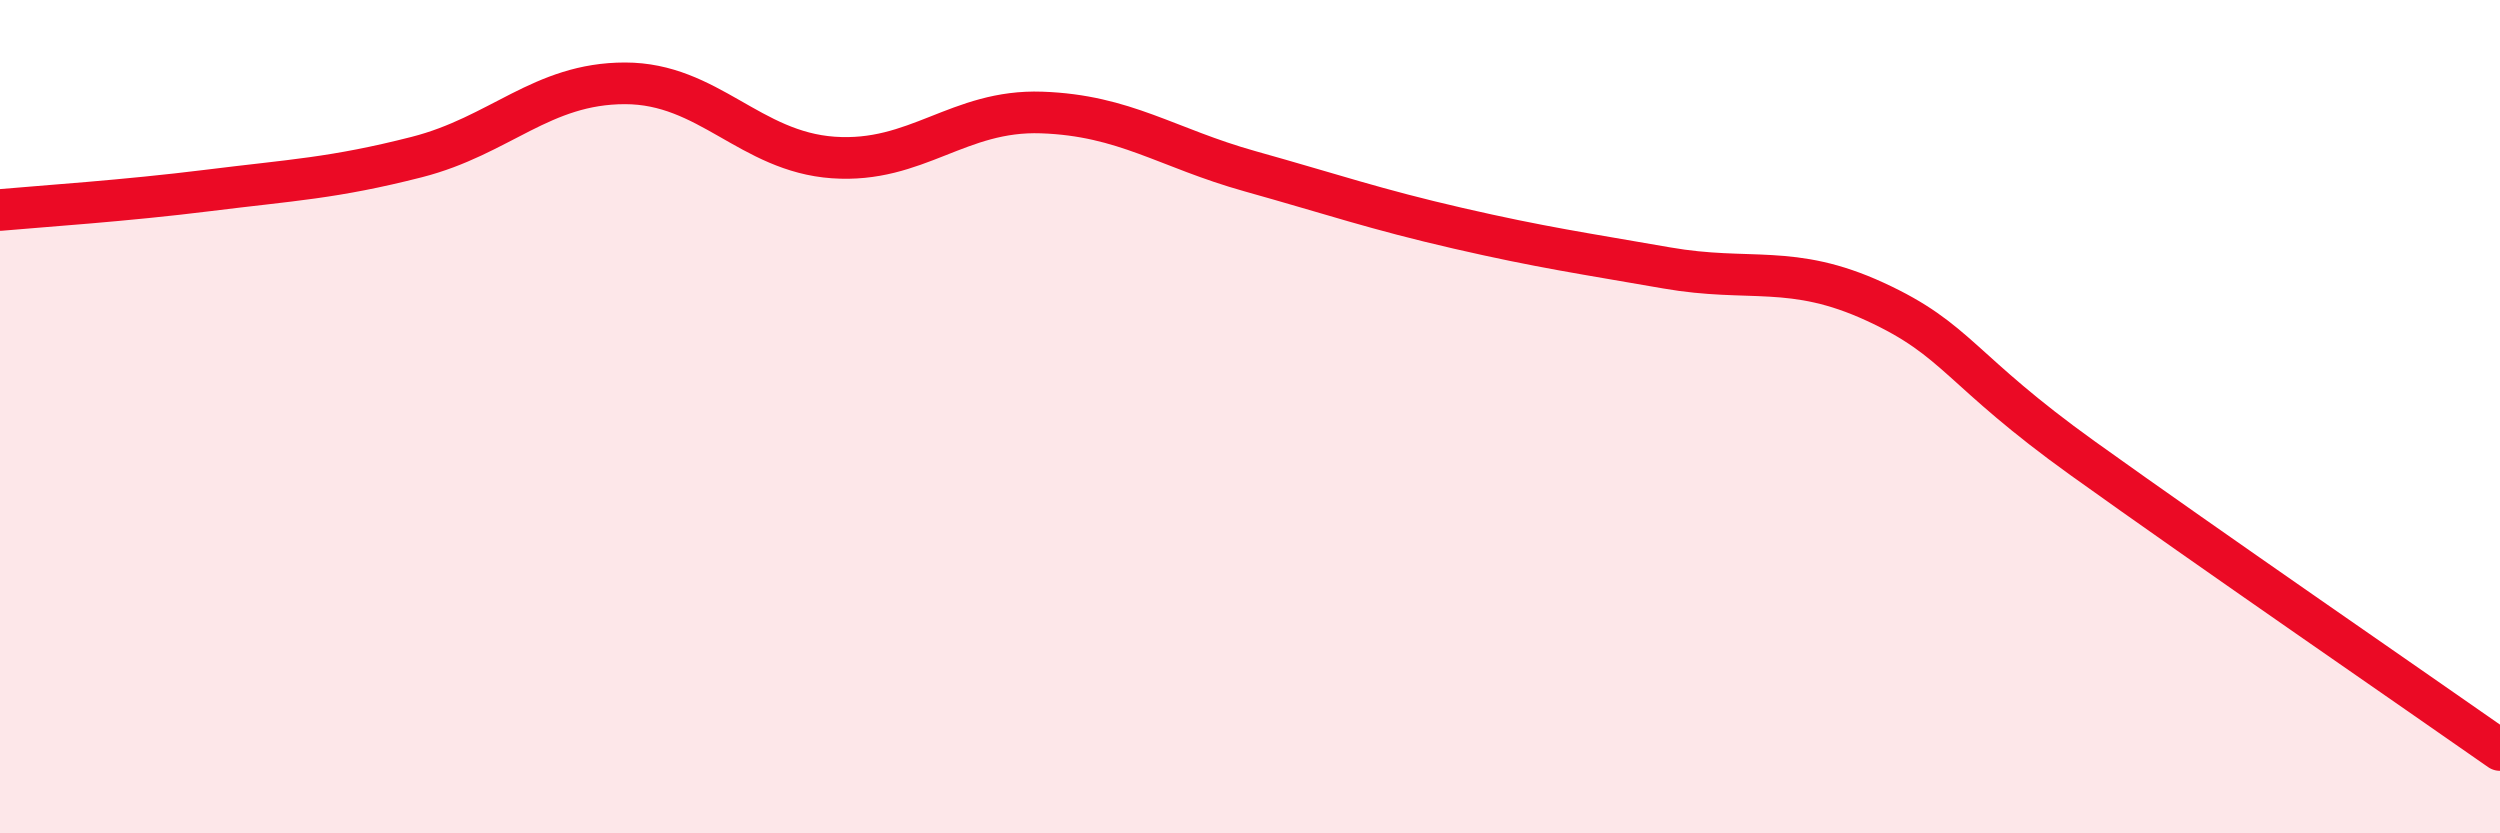 
    <svg width="60" height="20" viewBox="0 0 60 20" xmlns="http://www.w3.org/2000/svg">
      <path
        d="M 0,5.04 C 1,4.95 3,4.82 5,4.57 C 7,4.32 8,4.28 10,3.77 C 12,3.26 13,2 15,2 C 17,2 18,3.64 20,3.78 C 22,3.92 23,2.63 25,2.7 C 27,2.77 28,3.55 30,4.11 C 32,4.67 33,5.02 35,5.48 C 37,5.94 38,6.08 40,6.43 C 42,6.78 43,6.32 45,7.24 C 47,8.16 47,8.86 50,11.01 C 53,13.16 58,16.6 60,18L60 20L0 20Z"
        fill="#EB0A25"
        opacity="0.1"
        stroke-linecap="round"
        stroke-linejoin="round"
      />
      <path
        d="M 0,5.04 C 1,4.95 3,4.82 5,4.57 C 7,4.32 8,4.28 10,3.77 C 12,3.26 13,2 15,2 C 17,2 18,3.64 20,3.78 C 22,3.92 23,2.63 25,2.7 C 27,2.77 28,3.55 30,4.11 C 32,4.67 33,5.02 35,5.48 C 37,5.94 38,6.08 40,6.43 C 42,6.78 43,6.32 45,7.24 C 47,8.16 47,8.86 50,11.01 C 53,13.16 58,16.6 60,18"
        stroke="#EB0A25"
        stroke-width="1"
        fill="none"
        stroke-linecap="round"
        stroke-linejoin="round"
      />
    </svg>
  